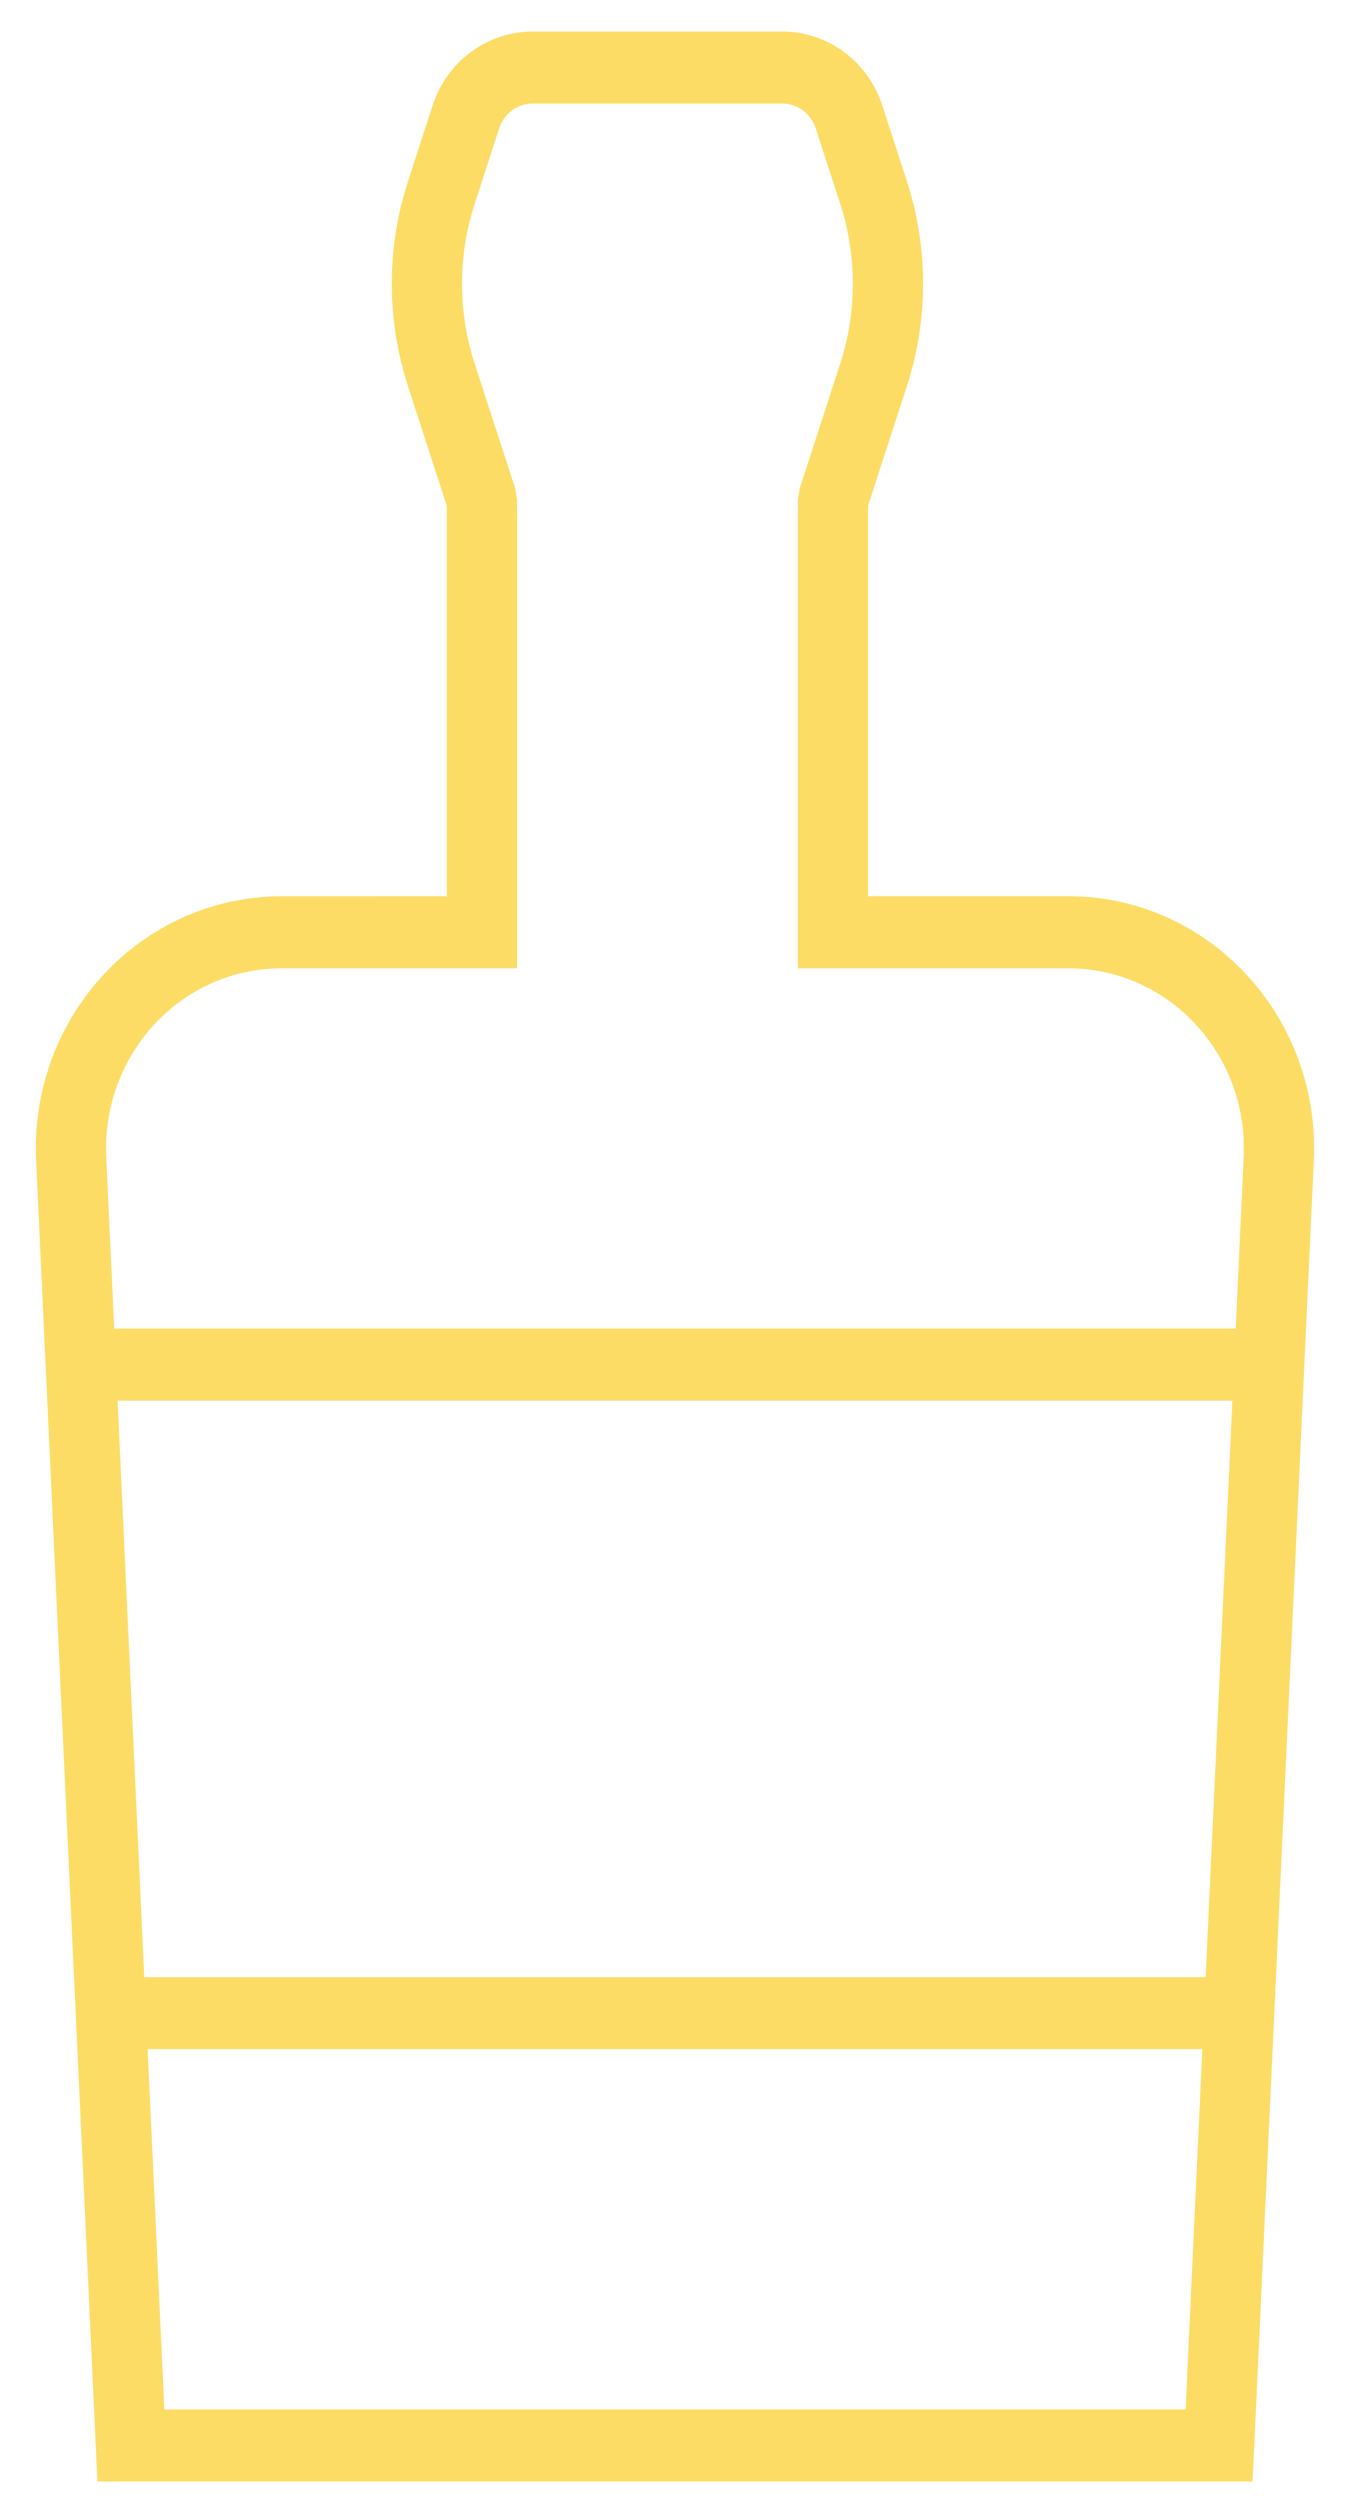 <?xml version="1.0" encoding="UTF-8"?>
<svg width="23px" height="42px" viewBox="0 0 23 42" version="1.1" xmlns="http://www.w3.org/2000/svg" xmlns:xlink="http://www.w3.org/1999/xlink">
    <title>Combined Shape</title>
    <g id="Page-1" stroke="none" stroke-width="1" fill="none" fill-rule="evenodd">
        <g id="home" transform="translate(-1146, -1751)" fill="#FCDC65" fill-rule="nonzero">
            <g id="Group-10" transform="translate(4, 1726)">
                <g id="Group-6" transform="translate(421.5, 25.36)">
                    <path d="M733.644,0.17 C734.406,0.17 735.082,0.67 735.323,1.412 L735.323,1.412 L735.736,2.684 C736.099,3.802 736.099,5.011 735.736,6.129 L735.736,6.129 L735.084,8.135 L735.084,14.696 L738.45,14.696 C740.654,14.696 742.454,16.469 742.572,18.701 L742.572,18.701 L742.578,18.933 C742.578,19 742.577,19.067 742.573,19.135 L742.573,19.135 L741.544,41.328 L722.137,41.328 L721.107,19.135 C720.999,16.797 722.757,14.812 725.042,14.701 L725.042,14.701 L725.147,14.697 L728.007,14.696 L728.007,8.139 L727.355,6.129 C727.025,5.113 726.995,4.021 727.265,2.991 L727.265,2.991 L727.355,2.684 L727.768,1.412 C728.009,0.67 728.685,0.17 729.447,0.17 L729.447,0.17 Z M740.7,34.064 L722.98,34.064 L723.261,40.117 L740.419,40.117 L740.7,34.064 Z M741.205,23.17 L722.475,23.17 L722.924,32.854 L740.756,32.854 L741.205,23.17 Z M733.644,1.38 L729.447,1.38 C729.193,1.38 728.968,1.547 728.887,1.794 L728.887,1.794 L728.474,3.067 C728.192,3.937 728.192,4.877 728.474,5.747 L728.474,5.747 L729.156,7.847 L729.187,8.038 L729.187,15.907 L725.168,15.907 L725.091,15.91 C723.464,15.99 722.208,17.408 722.285,19.077 L722.285,19.077 L722.419,21.959 L741.261,21.959 L741.398,19.005 L741.392,18.734 C741.293,17.155 740.013,15.907 738.45,15.907 L738.45,15.907 L733.905,15.907 L733.905,8.038 L733.935,7.847 L734.617,5.747 C734.899,4.877 734.899,3.937 734.617,3.067 L734.617,3.067 L734.204,1.794 C734.123,1.547 733.898,1.38 733.644,1.38 L733.644,1.38 Z" id="Combined-Shape"></path>
                </g>
            </g>
        </g>
    </g>
</svg>